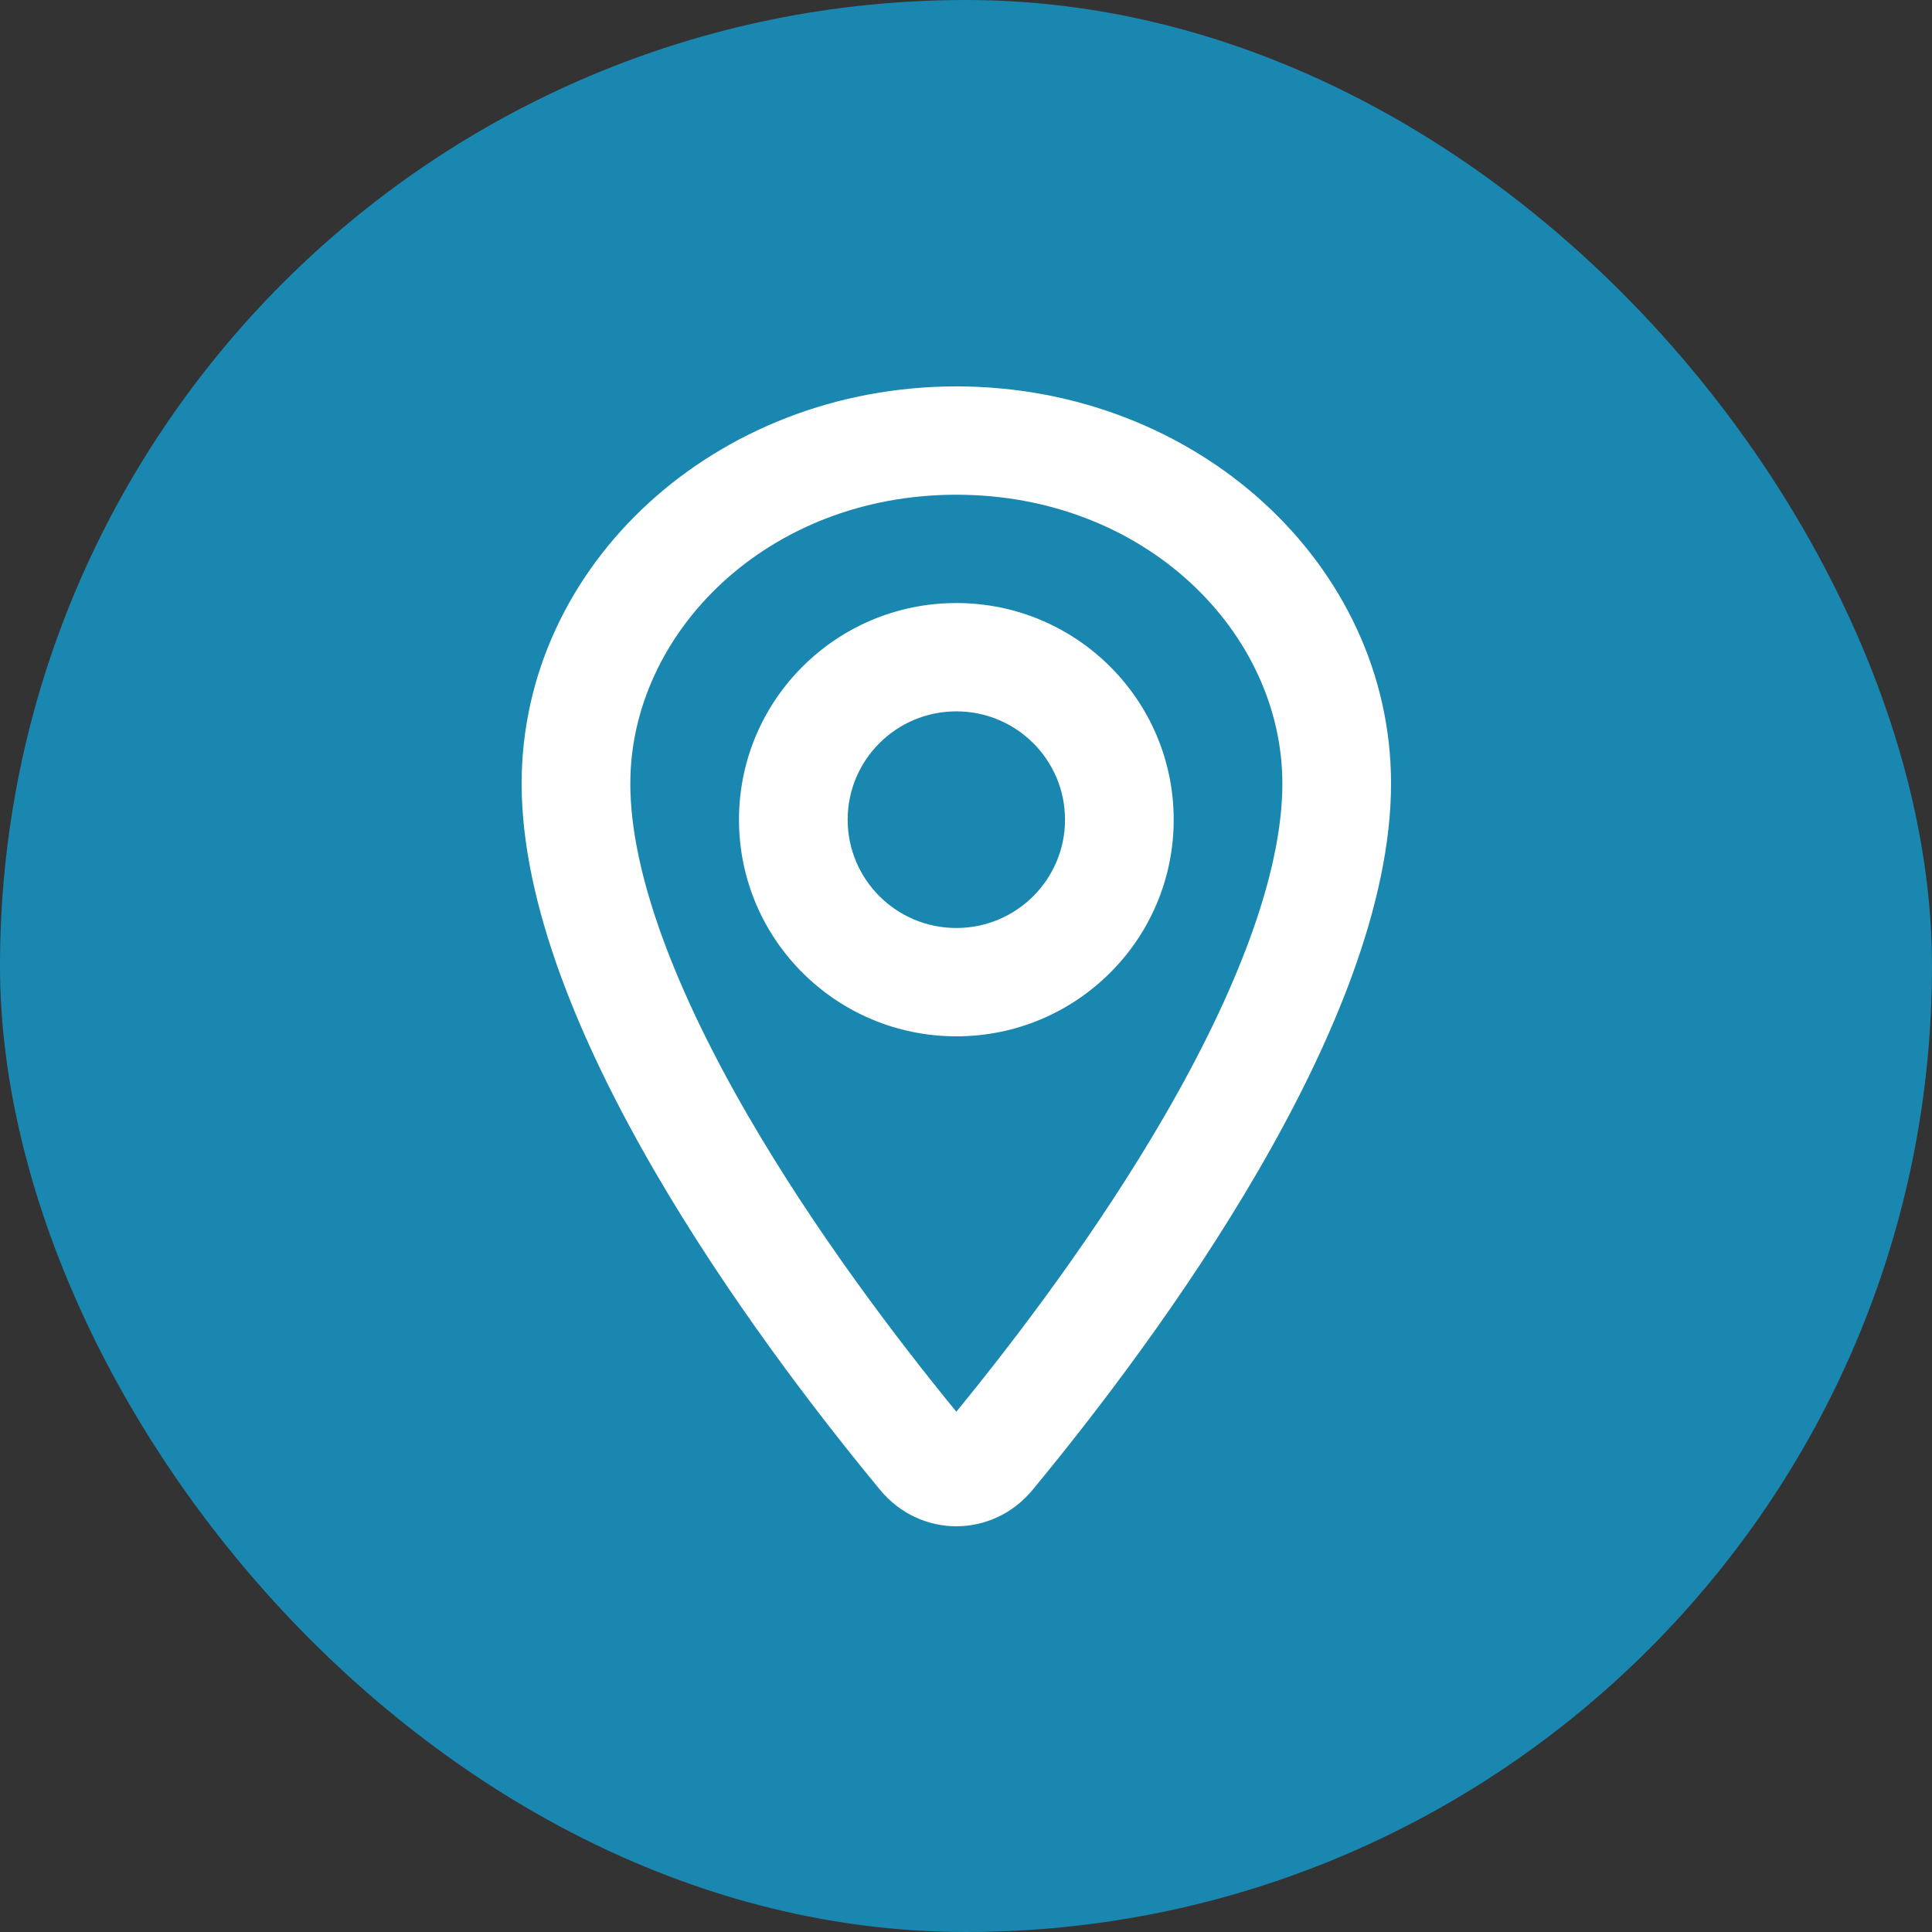 <svg width="100" height="100" viewBox="0 0 100 100" fill="none" xmlns="http://www.w3.org/2000/svg">
<rect x="0" y="0" width="100" height="100" fill="#333333" stroke="none"/>
<rect width="100" height="100" rx="50" fill="#1A87B0"/>
<path fill-rule="evenodd" clip-rule="evenodd" d="M66.375 40.558C66.375 45.236 63.995 51.346 60.274 57.763C56.809 63.74 52.598 69.285 49.5 73.07C46.402 69.285 42.191 63.74 38.726 57.763C35.005 51.346 32.625 45.236 32.625 40.558C32.625 32.75 39.709 25.607 49.5 25.607C59.291 25.607 66.375 32.75 66.375 40.558ZM72 40.558C72 52.994 59.903 69.299 53.449 77.112C51.37 79.629 47.63 79.629 45.551 77.112C39.097 69.299 27 52.994 27 40.558C27 29.204 37.074 20 49.5 20C61.926 20 72 29.204 72 40.558ZM55.125 42.427C55.125 45.523 52.607 48.033 49.5 48.033C46.393 48.033 43.875 45.523 43.875 42.427C43.875 39.33 46.393 36.82 49.5 36.82C52.607 36.82 55.125 39.33 55.125 42.427ZM60.75 42.427C60.75 48.62 55.713 53.64 49.5 53.64C43.287 53.64 38.25 48.62 38.25 42.427C38.25 36.234 43.287 31.213 49.5 31.213C55.713 31.213 60.75 36.234 60.75 42.427Z" fill="white"/>
</svg>
